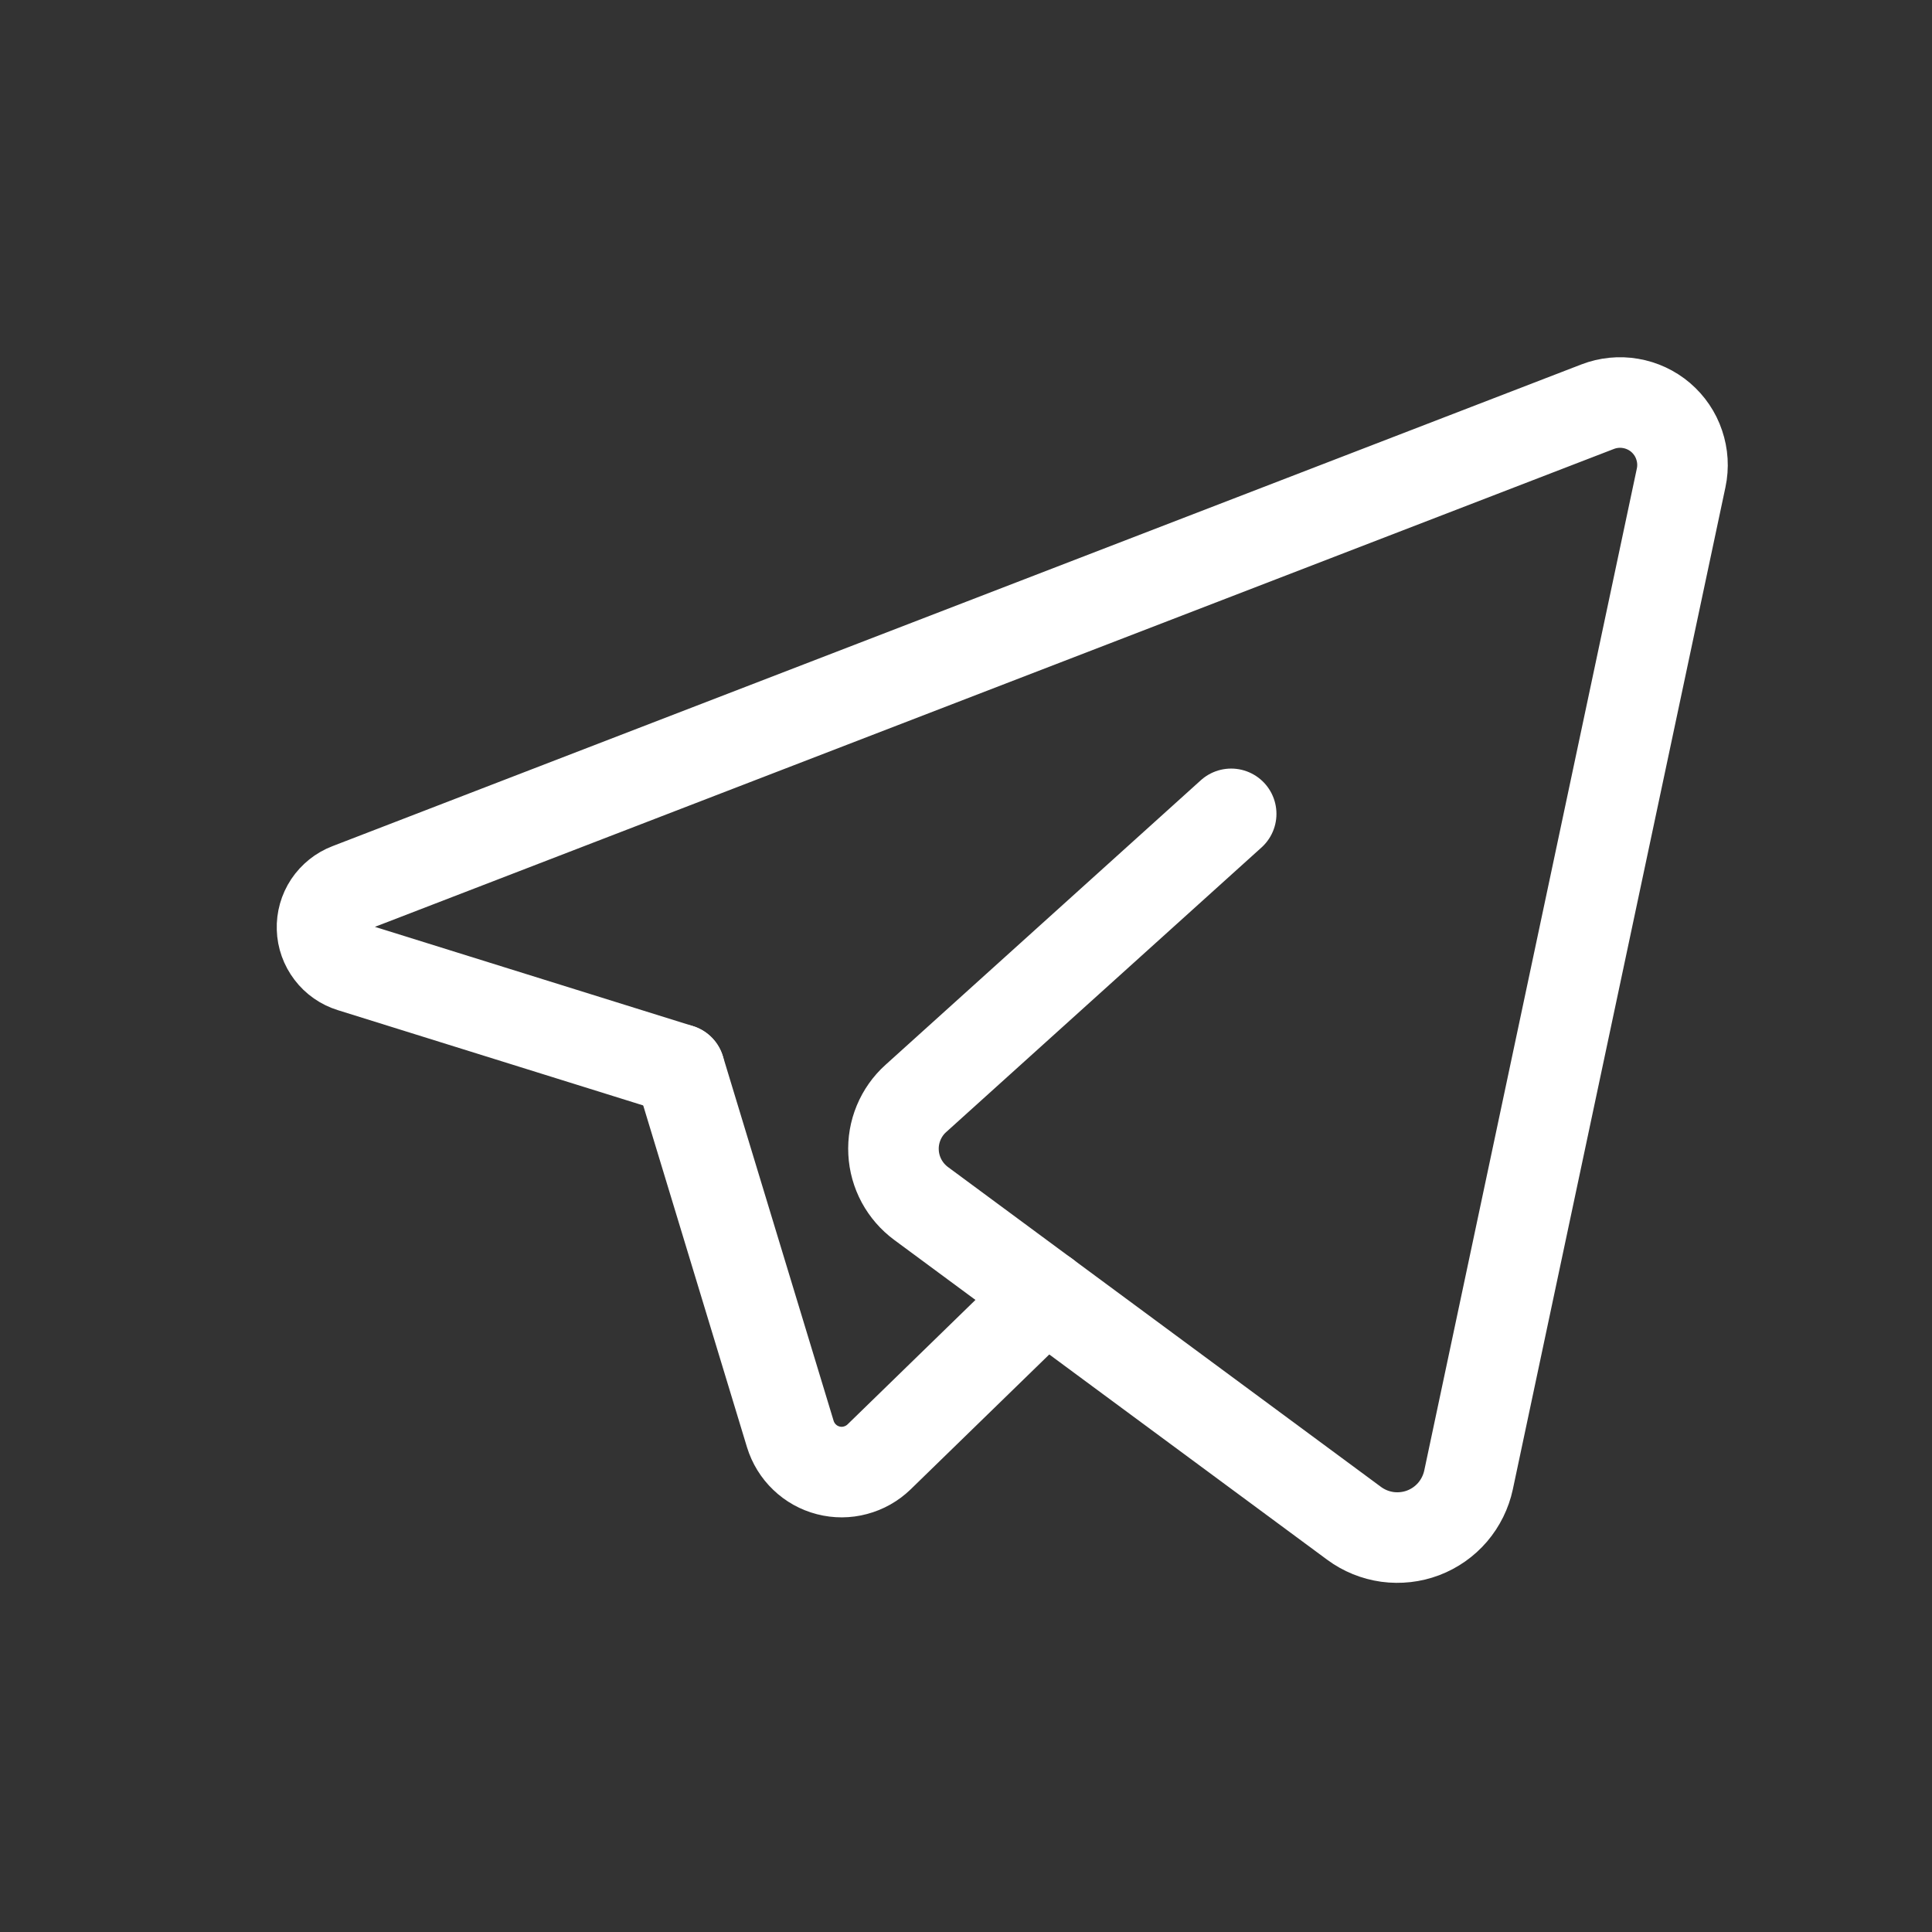 <svg width="32" height="32" viewBox="0 0 32 32" fill="none" xmlns="http://www.w3.org/2000/svg">
  <rect x="0" y="0" width="32" height="32" fill="#333333" stroke="none"/>
  <path
    d="M17.313 21.452L14.56 24.131C14.45 24.237 14.316 24.313 14.168 24.352C14.021 24.392 13.866 24.392 13.719 24.354C13.571 24.316 13.436 24.241 13.326 24.135C13.216 24.03 13.135 23.898 13.09 23.752L11.256 17.712"
    stroke="white" stroke-width="1.5" stroke-linecap="round" stroke-linejoin="round" />
  <path
    d="M20.392 13.48L15.169 18.194C15.045 18.305 14.948 18.443 14.884 18.597C14.82 18.752 14.791 18.918 14.8 19.084C14.808 19.251 14.854 19.414 14.933 19.561C15.012 19.707 15.123 19.835 15.257 19.934L22.428 25.231C22.59 25.351 22.78 25.428 22.98 25.456C23.18 25.483 23.384 25.46 23.572 25.389C23.761 25.317 23.929 25.199 24.06 25.046C24.191 24.892 24.282 24.708 24.324 24.511L27.845 7.915C27.884 7.733 27.872 7.544 27.812 7.368C27.753 7.191 27.646 7.035 27.505 6.914C27.363 6.793 27.191 6.713 27.008 6.682C26.825 6.65 26.636 6.669 26.462 6.736L5.776 14.715C5.642 14.766 5.528 14.858 5.448 14.977C5.369 15.096 5.329 15.237 5.334 15.38C5.338 15.523 5.388 15.661 5.475 15.775C5.561 15.889 5.682 15.973 5.818 16.015L11.254 17.711"
    stroke="white" stroke-width="1.5" stroke-linecap="round" stroke-linejoin="round" />
</svg>